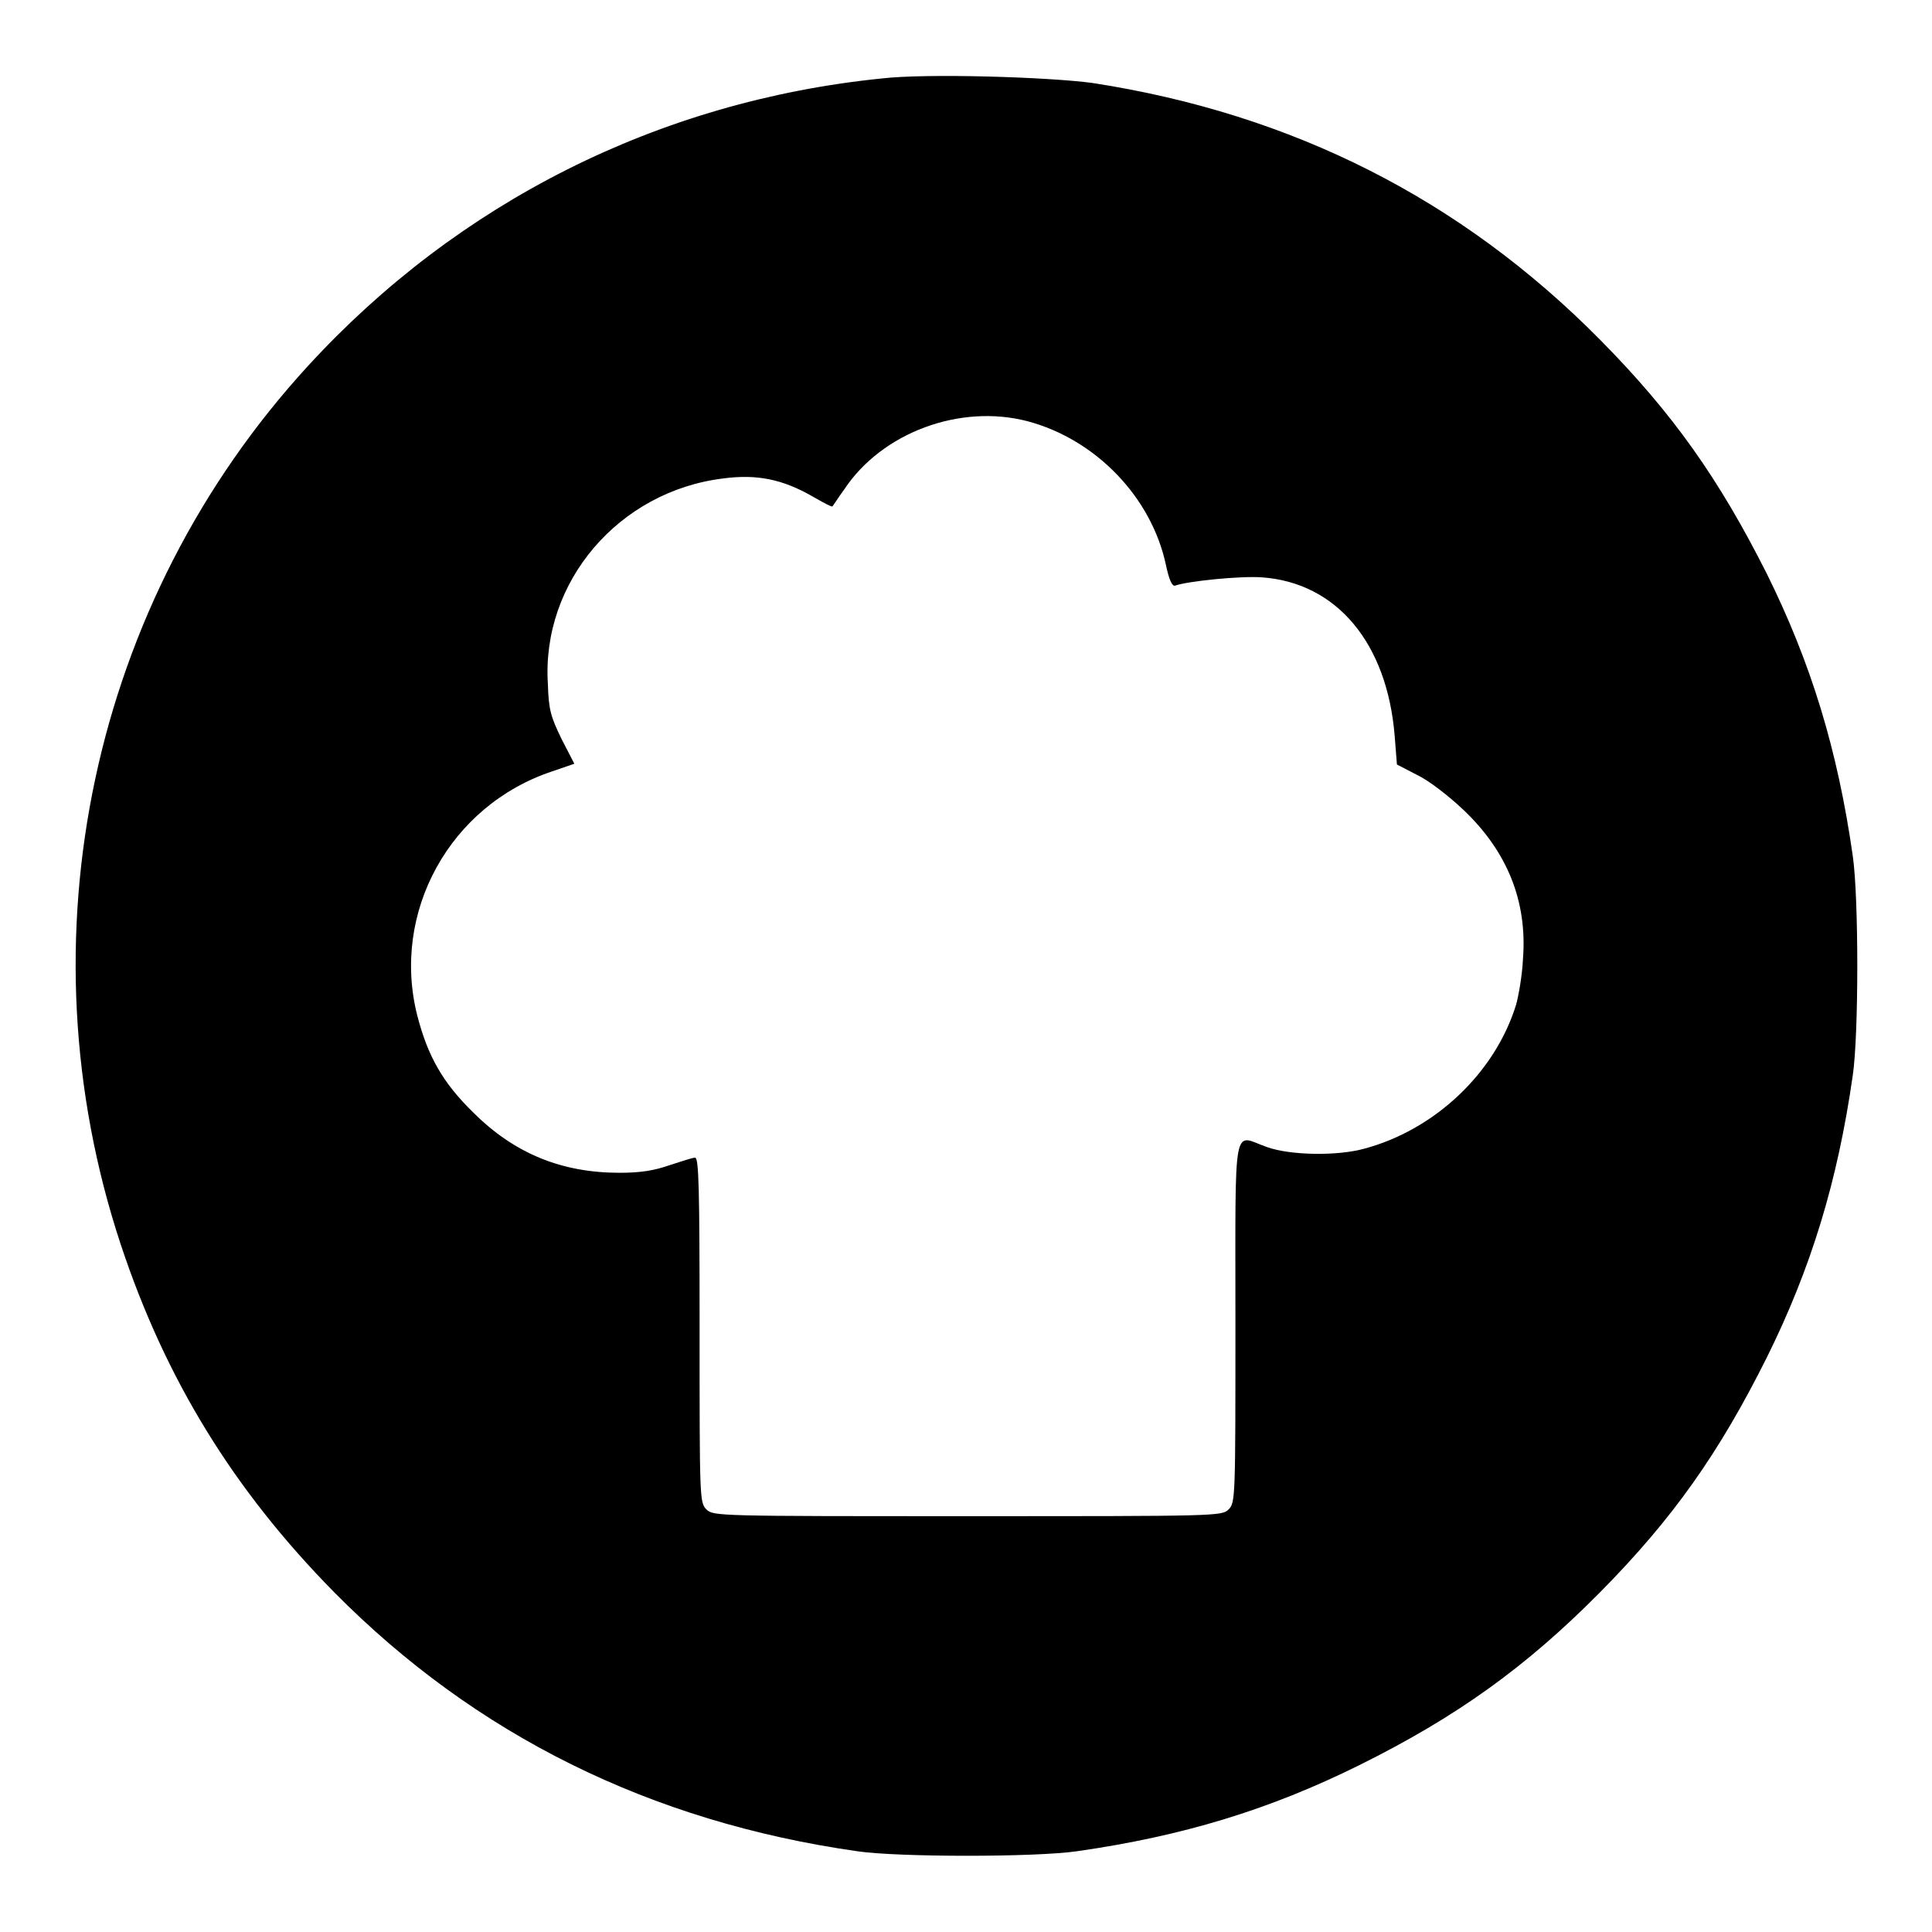 <?xml version="1.0" encoding="utf-8"?>
<!-- Svg Vector Icons : http://www.onlinewebfonts.com/icon -->
<!DOCTYPE svg PUBLIC "-//W3C//DTD SVG 1.1//EN" "http://www.w3.org/Graphics/SVG/1.1/DTD/svg11.dtd">
<svg version="1.1" xmlns="http://www.w3.org/2000/svg" xmlns:xlink="http://www.w3.org/1999/xlink" x="0px" y="0px" viewBox="0 0 256 256" enable-background="new 0 0 256 256" xml:space="preserve">
<g><g><g><path fill="#000000" d="M116.8,10.4c-29.5,3-56.1,16.4-76,38.1C12.1,79.8,2.6,124.4,16,164.9c5.9,17.8,14.9,32.5,28.3,46.1c18.7,18.9,41.9,30.4,69.3,34.3c5.4,0.8,23.6,0.8,29.1,0c14-2,25.5-5.5,37.4-11.4c12.9-6.4,22.1-13,31.9-22.9c9.7-9.8,15.8-18.5,22.1-31.1c5.9-11.9,9.4-23.4,11.4-37.4c0.8-5.4,0.8-23.6,0-29.1c-2-14-5.5-25.5-11.4-37.4C227.8,63.5,221.7,54.8,212,45c-18.4-18.6-40.7-29.9-67.2-34C138.9,10.2,122.7,9.7,116.8,10.4z M136.1,55.8c9.1,2.4,16.5,10.1,18.4,19.1c0.4,1.9,0.8,2.8,1.2,2.7c1.7-0.6,8.6-1.3,11.5-1.1c9.9,0.7,16.6,8.7,17.6,21l0.3,3.8l2.7,1.4c1.5,0.7,4.2,2.8,6.1,4.6c5.8,5.5,8.5,12.1,7.9,19.8c-0.1,2.2-0.6,4.9-0.9,6c-2.8,9.1-10.8,16.6-20.1,19.1c-3.6,1-9.8,0.9-12.9-0.2c-4.6-1.6-4.2-4.2-4.2,23.1c0,23.4,0,24-0.9,24.9c-0.9,0.9-1.5,0.9-34.6,0.9c-33.1,0-33.7,0-34.6-0.9c-0.9-0.9-0.9-1.5-0.9-23.8c0-18.8-0.1-22.8-0.6-22.8c-0.4,0-1.8,0.5-3.4,1c-2,0.7-3.8,1-6.6,1c-7.6,0-13.9-2.5-19.4-8c-4-3.9-6-7.4-7.4-12.8c-3.5-13.7,4.3-27.9,17.9-32.4l2.9-1l-1.7-3.3c-1.4-2.9-1.7-3.8-1.8-7.2C71.7,77.1,82,65.1,95.8,63.4c4.5-0.6,7.9,0.1,11.9,2.4c1.4,0.8,2.5,1.4,2.6,1.3c0.1-0.1,0.8-1.2,1.6-2.3C116.9,57.3,127.2,53.5,136.1,55.8z"/></g></g></g>
</svg>